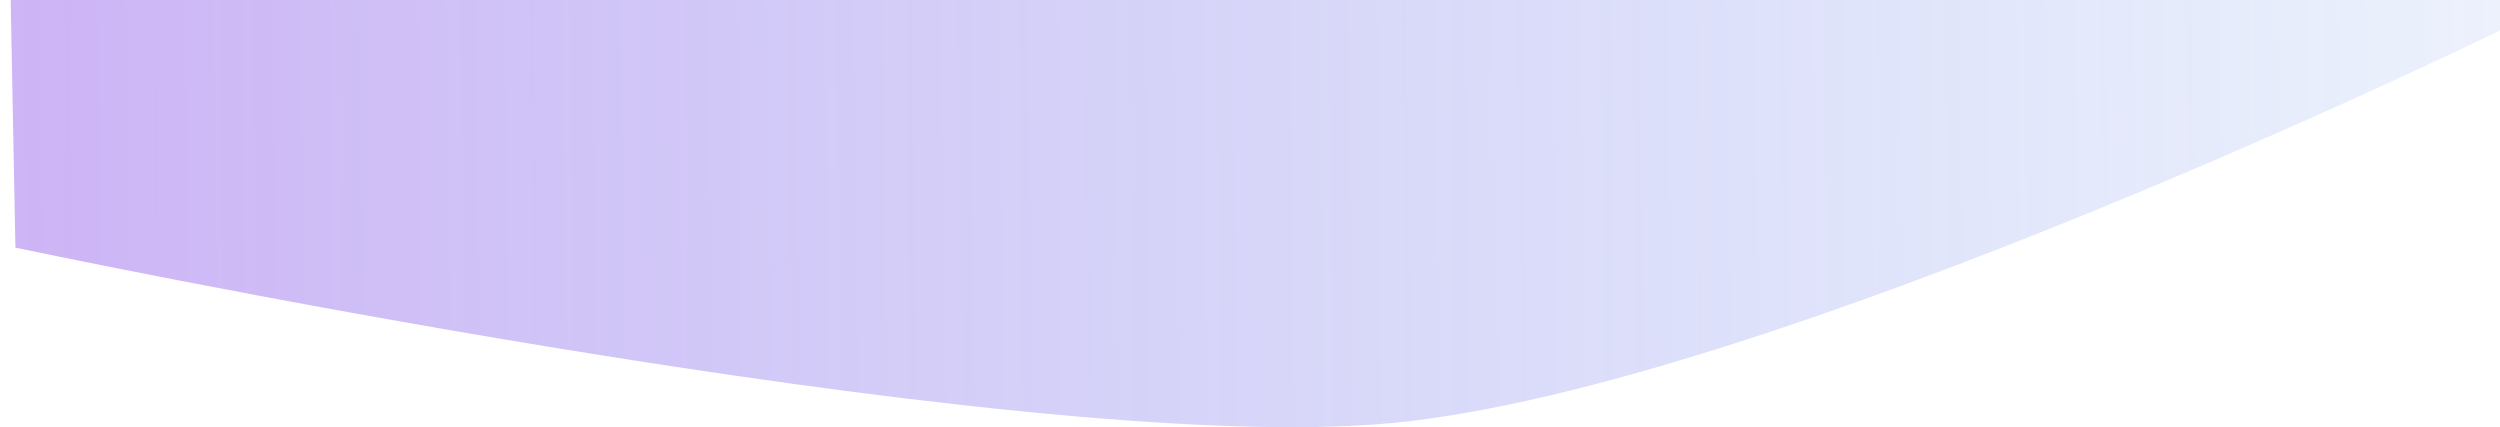 <?xml version="1.0" encoding="UTF-8" standalone="no"?>
<svg
   xmlns:dc="http://purl.org/dc/elements/1.1/"
   xmlns:cc="http://creativecommons.org/ns#"
   xmlns:rdf="http://www.w3.org/1999/02/22-rdf-syntax-ns#"
   xmlns:svg="http://www.w3.org/2000/svg"
   xmlns="http://www.w3.org/2000/svg"
   height="331.891"
   width="1942.395"
   version="1.1"
   id="svg2"
   viewBox="0 0 1942.395 331.891">
  <defs
     id="defs4">
    <style
       id="style6">
      .cls-1 {
        fill: url(#linear-gradient);
      }
    </style>
    <linearGradient
       gradientTransform="scale(2.419,0.413)"
       gradientUnits="userSpaceOnUse"
       y2="5606.684"
       x2="230.211"
       y1="5605.078"
       x1="1033.121"
       id="linear-gradient">
      <stop
         id="stop9"
         stop-opacity="0.102"
         stop-color="#4776e6"
         offset="0" />
      <stop
         id="stop11"
         stop-opacity="0.439"
         stop-color="#8e54e9"
         offset="1" />
    </linearGradient>
    <clipPath
       id="clipPath4150"
       clipPathUnits="userSpaceOnUse">
      <rect
         y="2124.421"
         x="387.85"
         height="475.917"
         width="2275.219"
         id="rect4152"
         style="opacity:1;fill:#c2a752;fill-opacity:0;stroke:#ba2020;stroke-width:1.332;stroke-miterlimit:4;stroke-dasharray:1.332, 5.329;stroke-dashoffset:0;stroke-opacity:1" />
    </clipPath>
  </defs>
  <path
     style="fill:url(#linear-gradient)"
     clip-path="url(#clipPath4150)"
     transform="translate(-556.926,-2124.421)"
     d="m 556.926,1691.09 c 0,0 491.205,122.315 970.621,99.251 479.416,-23.064 971.774,-268.319 971.774,-268.319 l 0,626.078 c 0,0 -565.492,276.449 -859.932,304.907 C 1344.949,2481.465 568.9,2316.814 568.9,2316.814 Z"
     class="cls-1"
     data-name="Tracé 5"
     id="Tracé_5" />
</svg>
